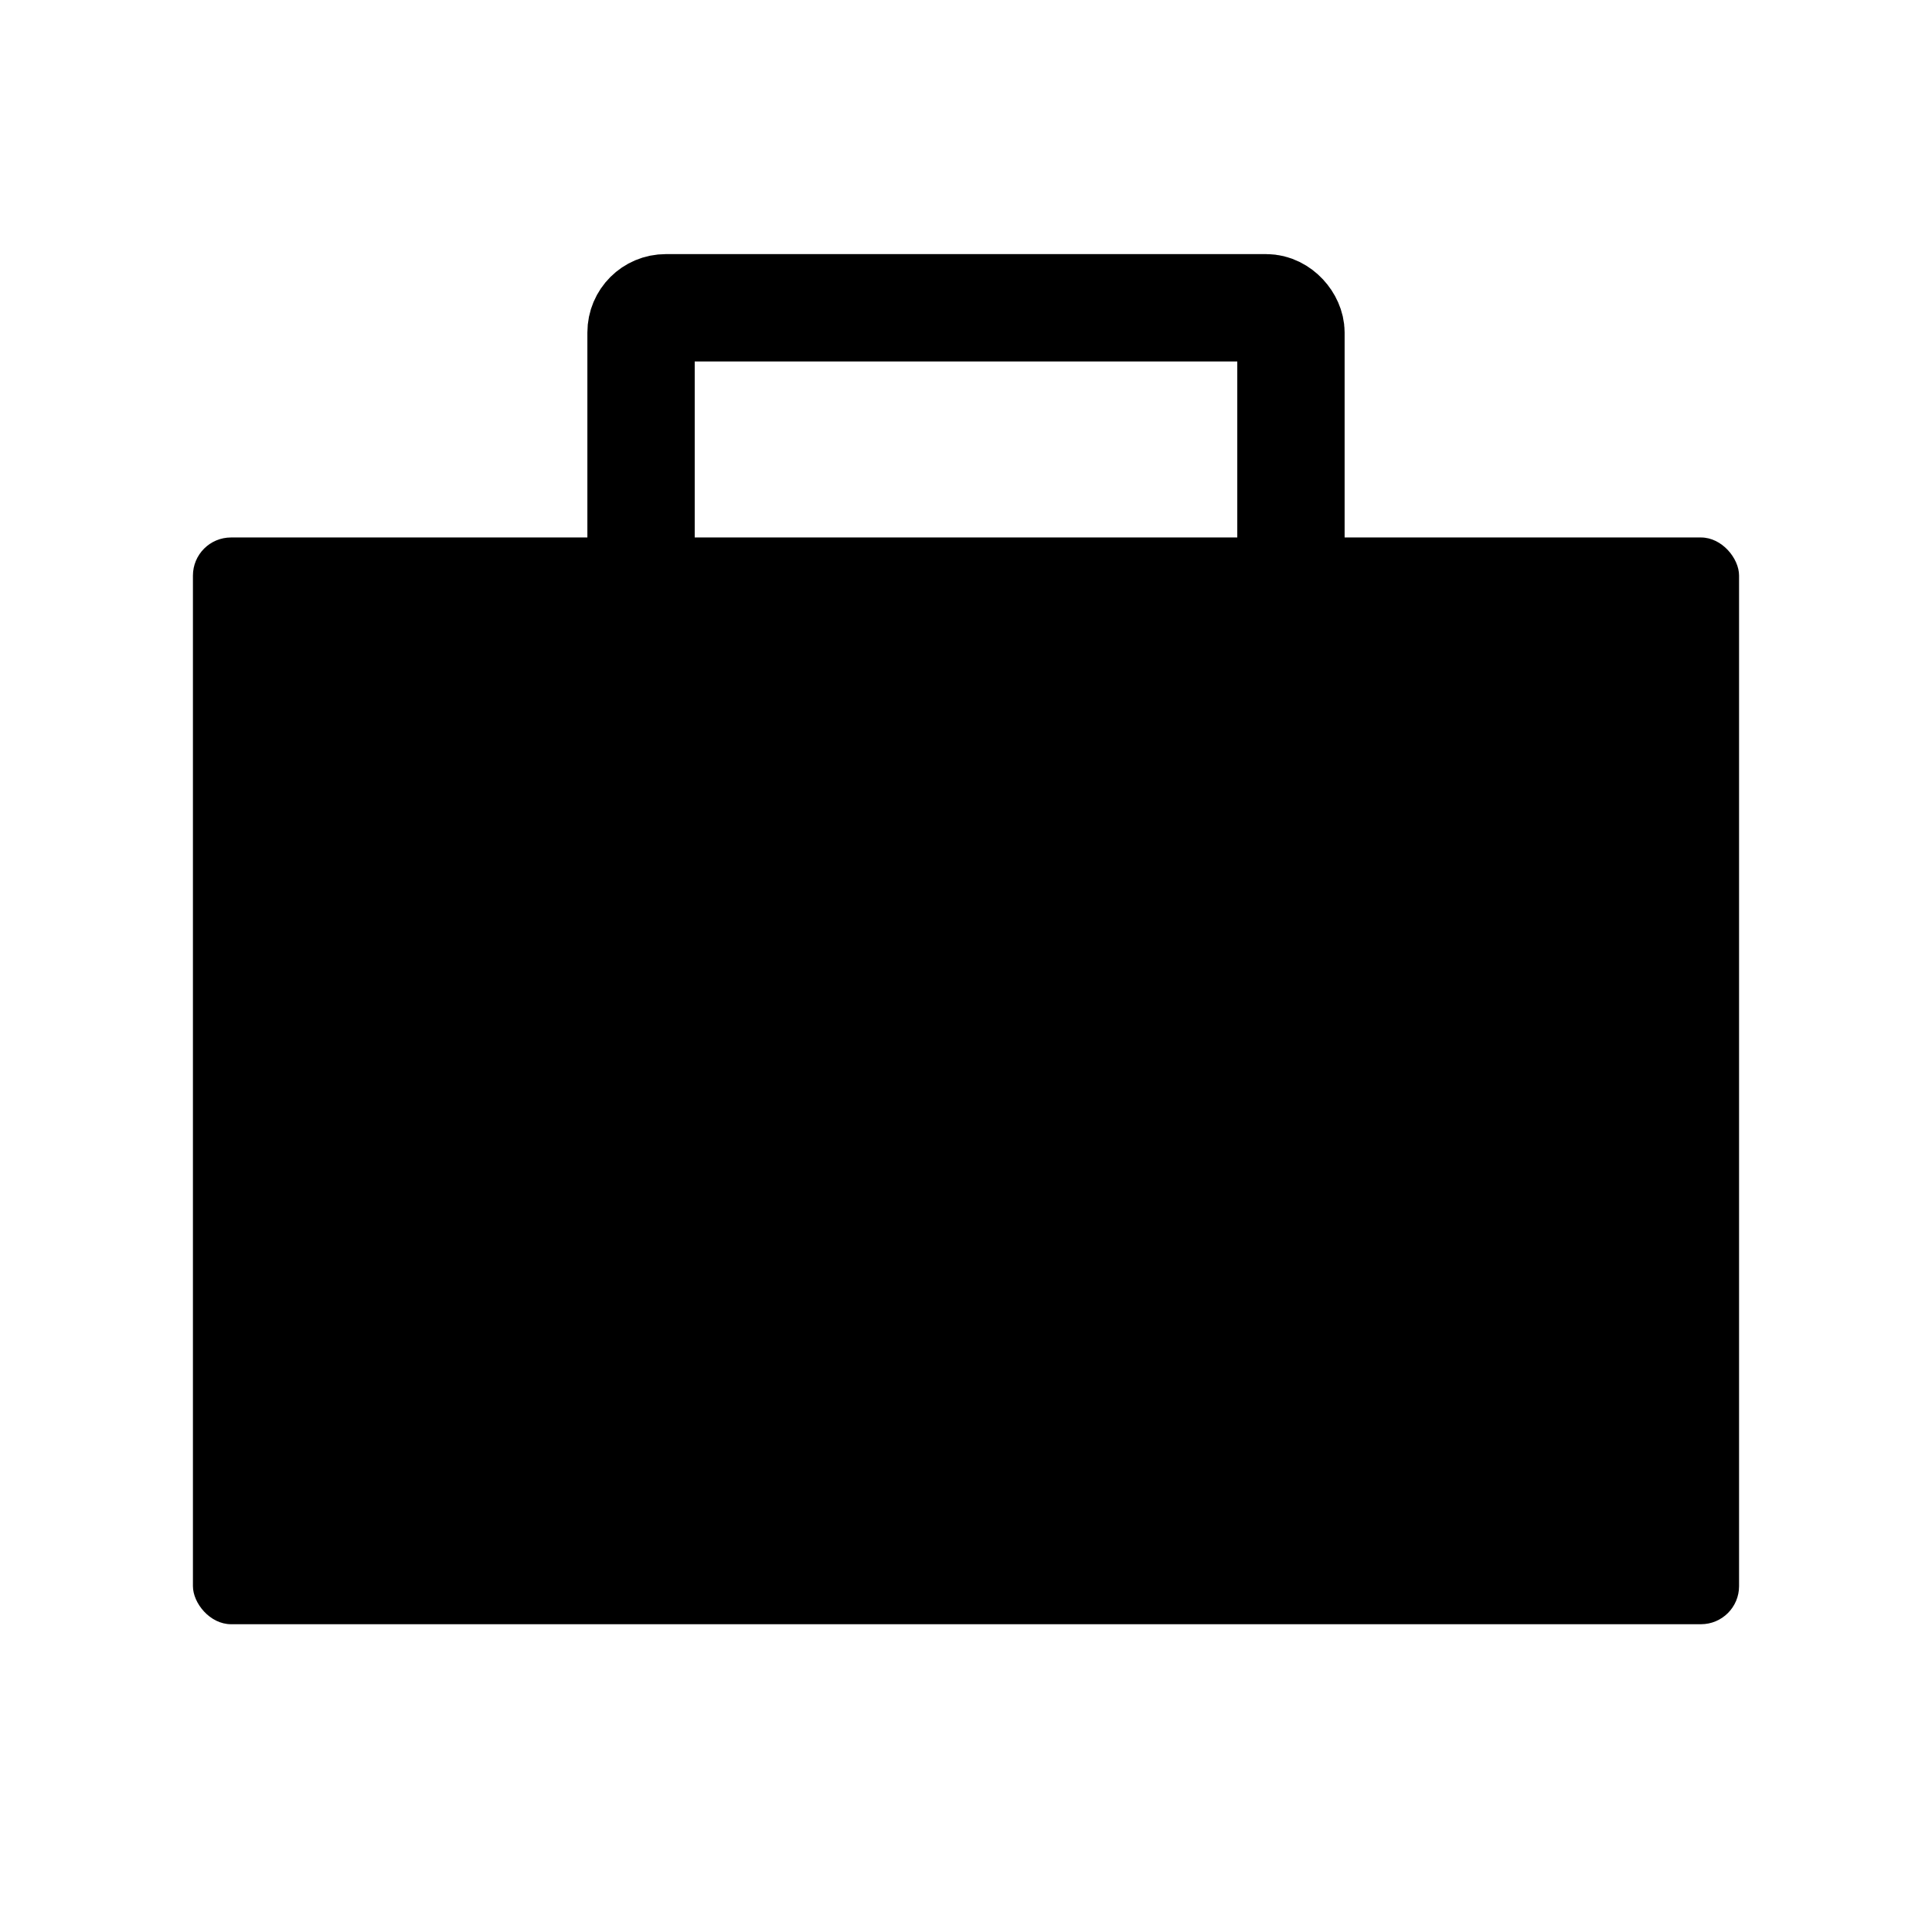 <?xml version="1.0" encoding="UTF-8"?>
<svg xmlns="http://www.w3.org/2000/svg" id="Ebene_1" viewBox="0 0 72 72">
  <defs>
    <style>
      .cls-1 {
        fill: none;
        stroke: #000;
        stroke-miterlimit: 10;
        stroke-width: 4px;
      }
    </style>
  </defs>
  <rect x="7.19" y="20.03" width="57.62" height="40.5" rx="1.42" ry="1.42"></rect>
  <rect class="cls-1" x="23.89" y="11.47" width="24.22" height="40.5" rx=".92" ry=".92"></rect>
</svg>
